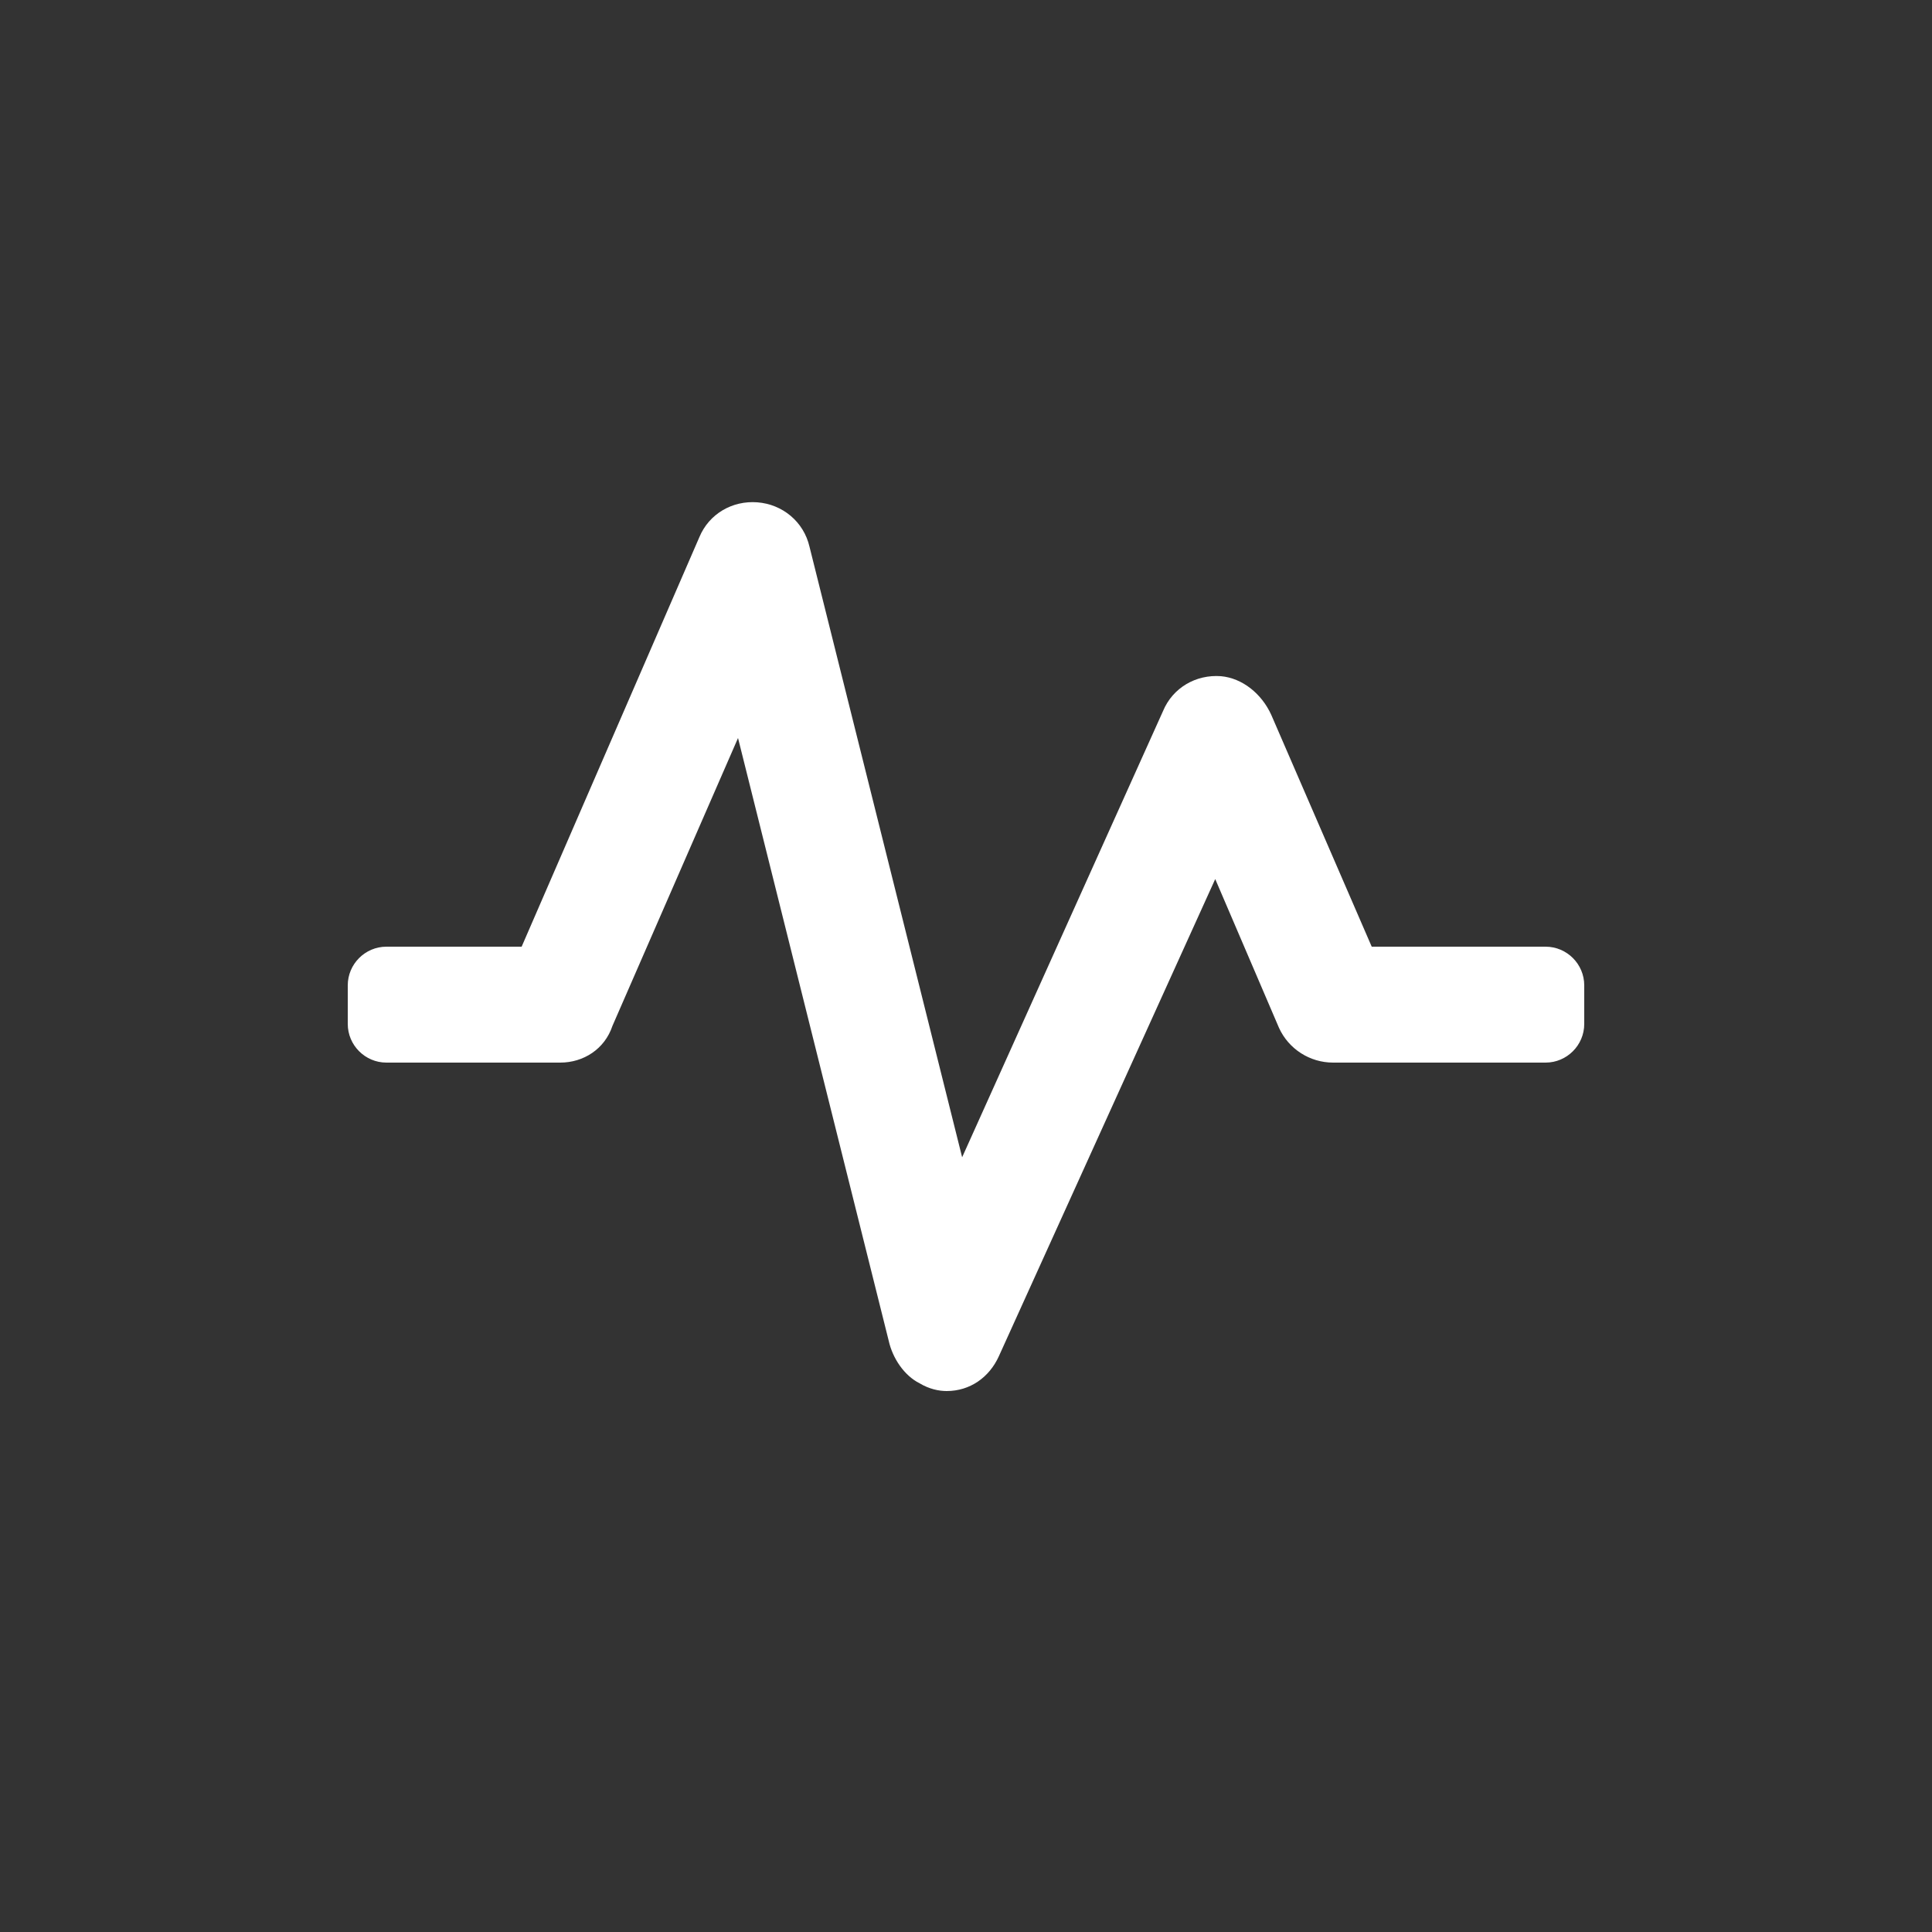 <?xml version="1.0"?><svg xmlns="http://www.w3.org/2000/svg" width="100" height="100" viewBox="0 0 100 100"><rect x="0" y="0" width="100" height="100" fill="#333333" stroke="none"/><path fill="#fff" d="m49 72c-0.4 0-0.9-0.1-1.4-0.4-0.8-0.4-1.4-1.3-1.6-2.2l-7.8-31.2-6.5 14.9c-0.4 1.2-1.5 1.9-2.7 1.9h-9c-1.1 0-2-0.9-2-2v-2c0-1.1 0.9-2 2-2h7l9.2-21.2c0.5-1.2 1.7-1.9 3-1.8 1.3 0.1 2.4 1 2.7 2.3l7.9 31.6 10.4-23.1c0.5-1.2 1.7-1.9 3-1.8 1.1 0.1 2.1 0.9 2.6 2l5.2 12h9c1.1 0 2 0.9 2 2v2c0 1.1-0.9 2-2 2h-11c-1.2 0-2.3-0.7-2.8-1.8l-3.3-7.7-11.2 24.7c-0.5 1.1-1.5 1.8-2.7 1.8z"></path></svg>